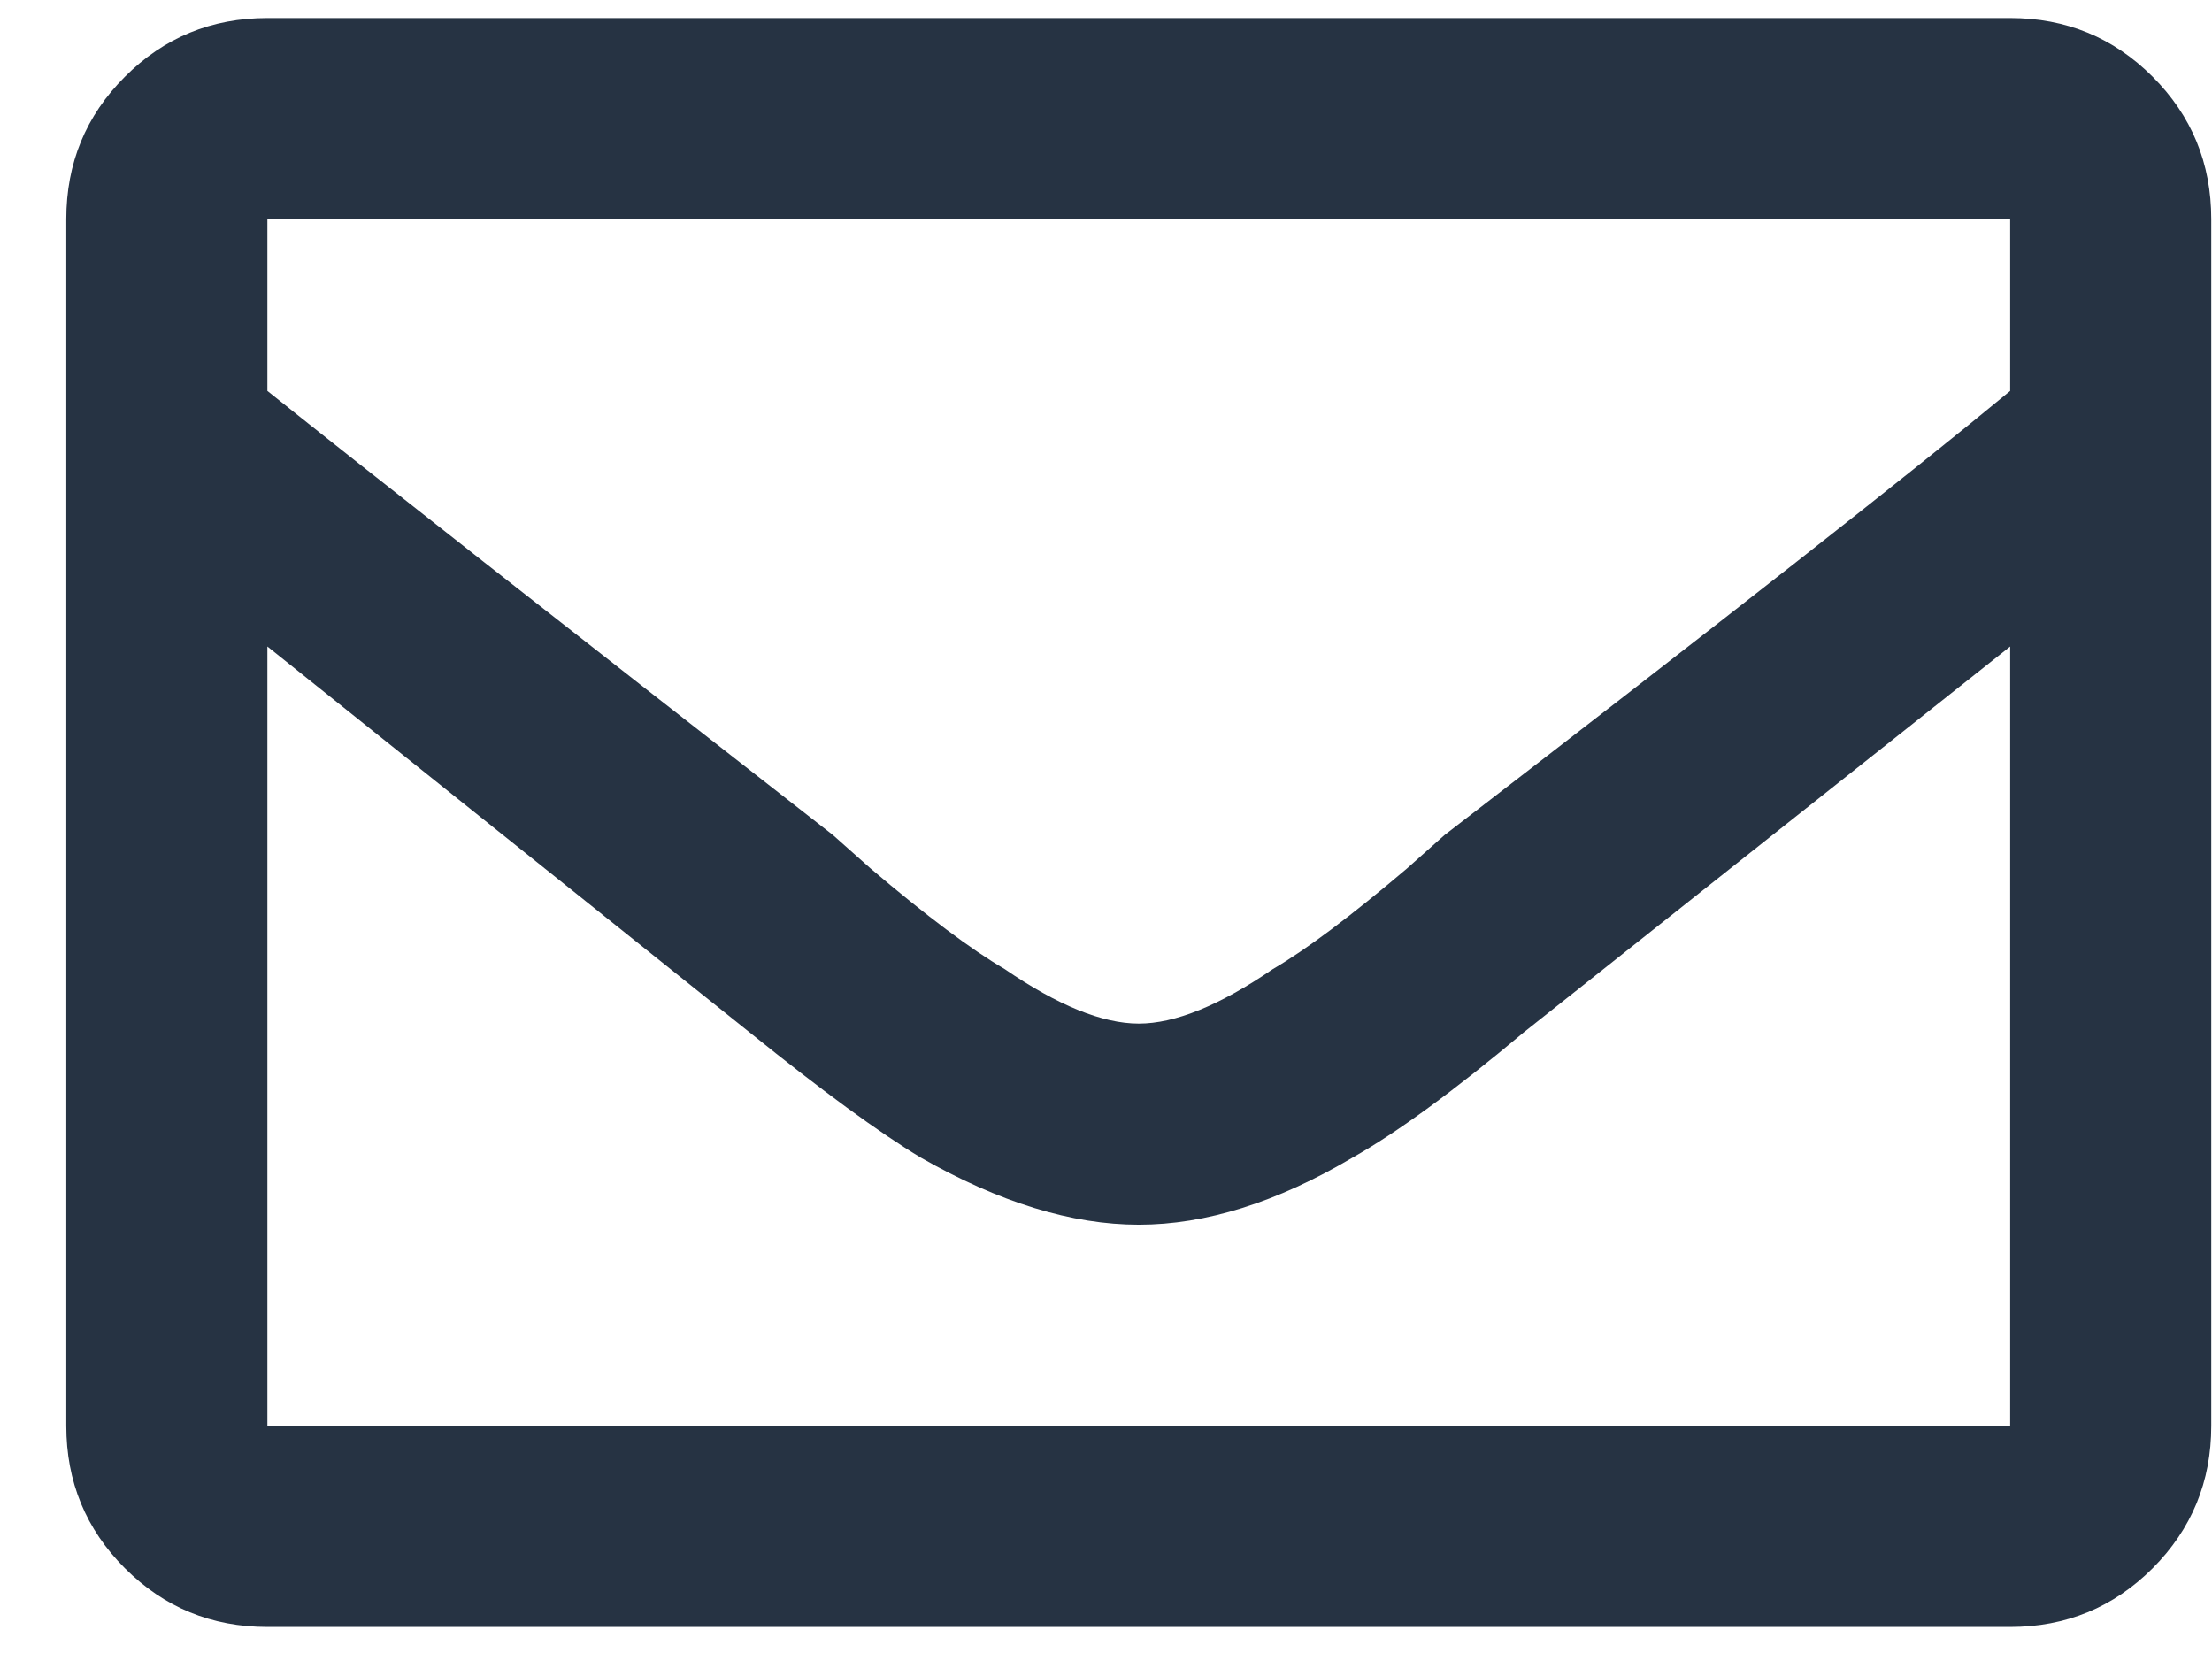 <svg width="33" height="25" viewBox="0 0 33 25" fill="none" xmlns="http://www.w3.org/2000/svg">
<path d="M29.989 0.269C30.822 0.269 31.53 0.56 32.114 1.144C32.697 1.727 32.989 2.435 32.989 3.269V21.269C32.989 22.102 32.697 22.81 32.114 23.394C31.53 23.977 30.822 24.269 29.989 24.269H3.989C3.155 24.269 2.447 23.977 1.864 23.394C1.28 22.81 0.989 22.102 0.989 21.269V3.269C0.989 2.435 1.28 1.727 1.864 1.144C2.447 0.56 3.155 0.269 3.989 0.269H29.989ZM29.989 3.269H3.989V5.831C5.447 6.998 8.26 9.206 12.426 12.456L12.989 12.956C13.822 13.664 14.489 14.164 14.989 14.456C15.78 14.998 16.447 15.269 16.989 15.269C17.53 15.269 18.197 14.998 18.989 14.456C19.489 14.164 20.155 13.664 20.989 12.956L21.551 12.456C25.718 9.248 28.53 7.039 29.989 5.831V3.269ZM3.989 21.269H29.989V9.644L22.739 15.394C21.697 16.269 20.843 16.894 20.176 17.269C19.051 17.935 17.989 18.269 16.989 18.269C15.989 18.269 14.905 17.935 13.739 17.269C13.114 16.894 12.26 16.269 11.176 15.394L3.989 9.644V21.269Z" fill="#263343"/>
</svg>

